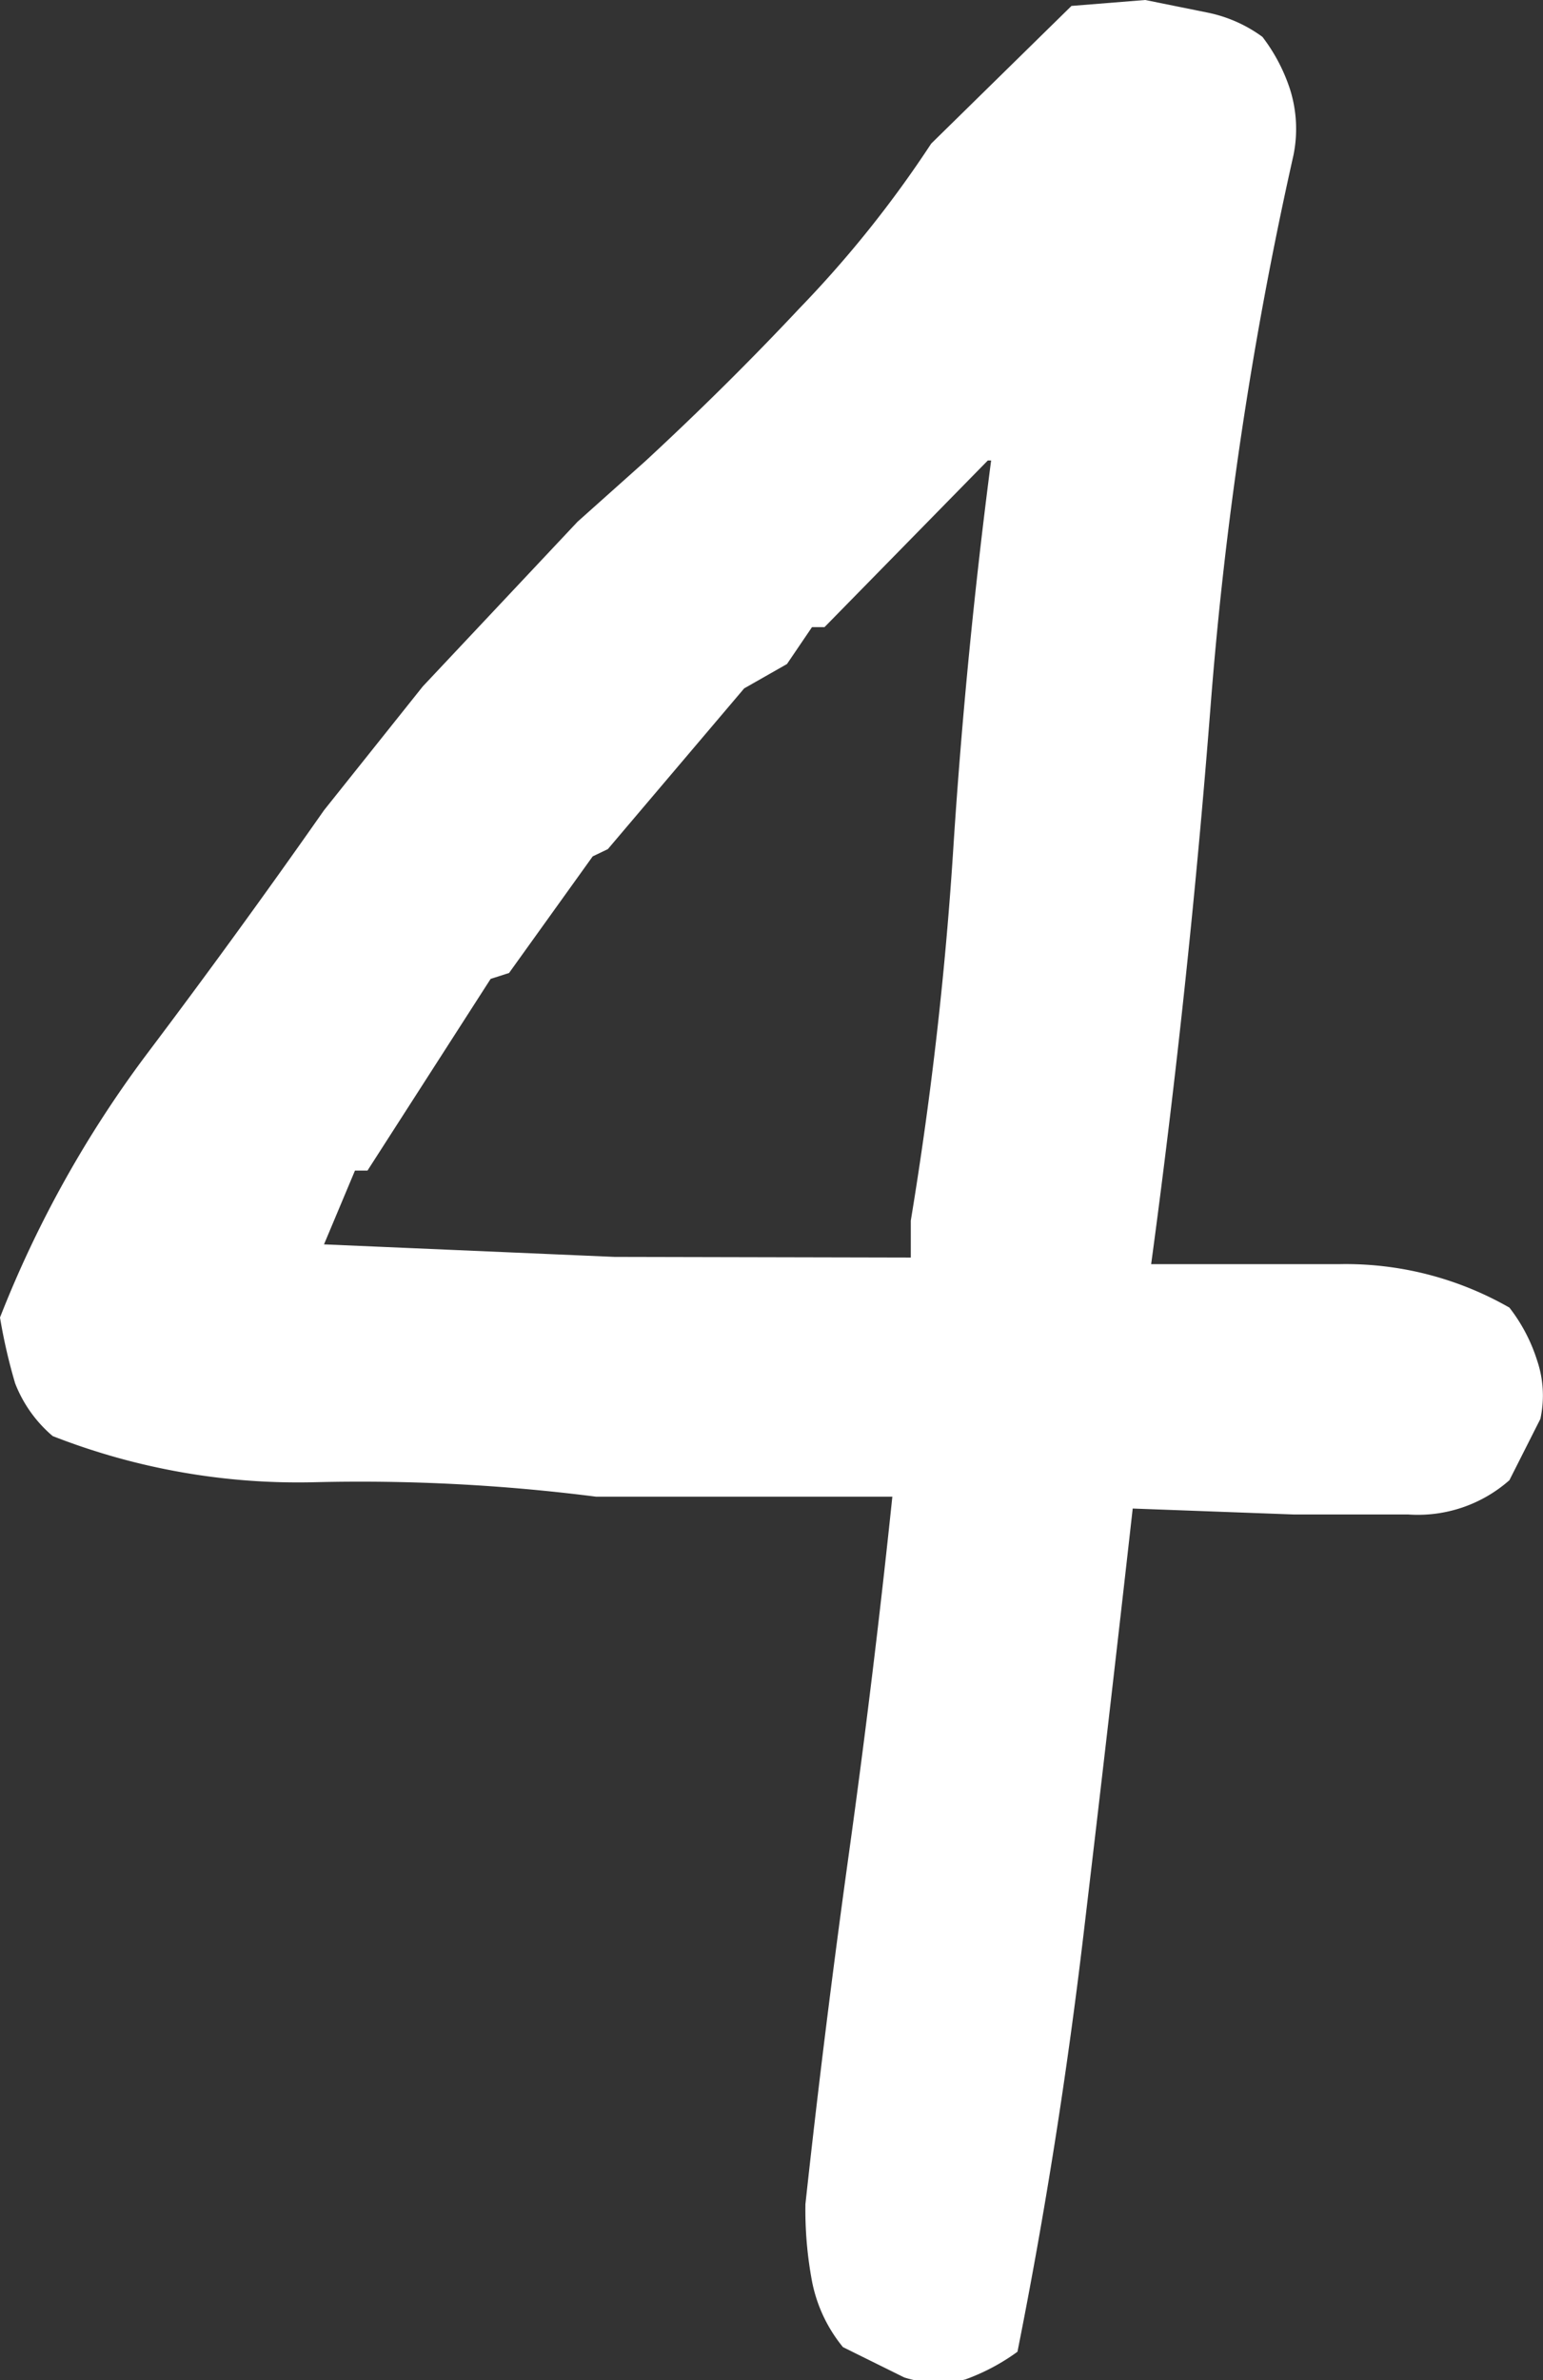 <svg xmlns="http://www.w3.org/2000/svg" width="23.43" height="36.13" viewBox="0 0 23.43 36.13"><rect x="0" y="0" width="23.43" height="36.13" fill="#333333" stroke="none"/><defs><style>.cls-1{fill:#fff;}</style></defs><g id="レイヤー_2" data-name="レイヤー 2"><g id="レイヤー_11のコピー_14" data-name="レイヤー 11のコピー 14"><path class="cls-1" d="M13.73,36.09l-.93-.46a2.25,2.25,0,0,1-.47-1,5.87,5.87,0,0,1-.1-1.17c.19-1.75.41-3.52.66-5.32s.47-3.6.66-5.42H9.05A28.25,28.25,0,0,0,4.8,22.5a10.22,10.22,0,0,1-4-.7A2,2,0,0,1,.23,21a8.33,8.33,0,0,1-.23-1A17,17,0,0,1,2.23,16q1.38-1.83,2.69-3.7l1.5-1.88L8.77,7.92,9.8,7c.81-.75,1.59-1.52,2.34-2.32a17,17,0,0,0,2-2.5L16.27.09,17.39,0l.94.19a2.12,2.12,0,0,1,.84.37,2.67,2.67,0,0,1,.42.8,2,2,0,0,1,.05,1,58.82,58.82,0,0,0-1.26,8.39q-.33,4.23-.9,8.44h2.86a5,5,0,0,1,2.58.66,2.56,2.56,0,0,1,.42.8,1.66,1.66,0,0,1,.05.89l-.47.93a2.1,2.1,0,0,1-1.54.52c-.6,0-1.18,0-1.74,0l-2.44-.09q-.37,3.29-.75,6.49t-1,6.31a3.17,3.17,0,0,1-.79.42A1.71,1.71,0,0,1,13.73,36.09Zm.1-17v-.56a56.85,56.85,0,0,0,.65-5.72q.19-2.91.57-5.82H15L12.52,9.52h-.19l-.38.56-.65.37L9.23,12.89,9,13,7.73,14.77l-.28.09L5.58,17.77H5.39l-.47,1.12,4.41.19Z"/></g></g></svg>
